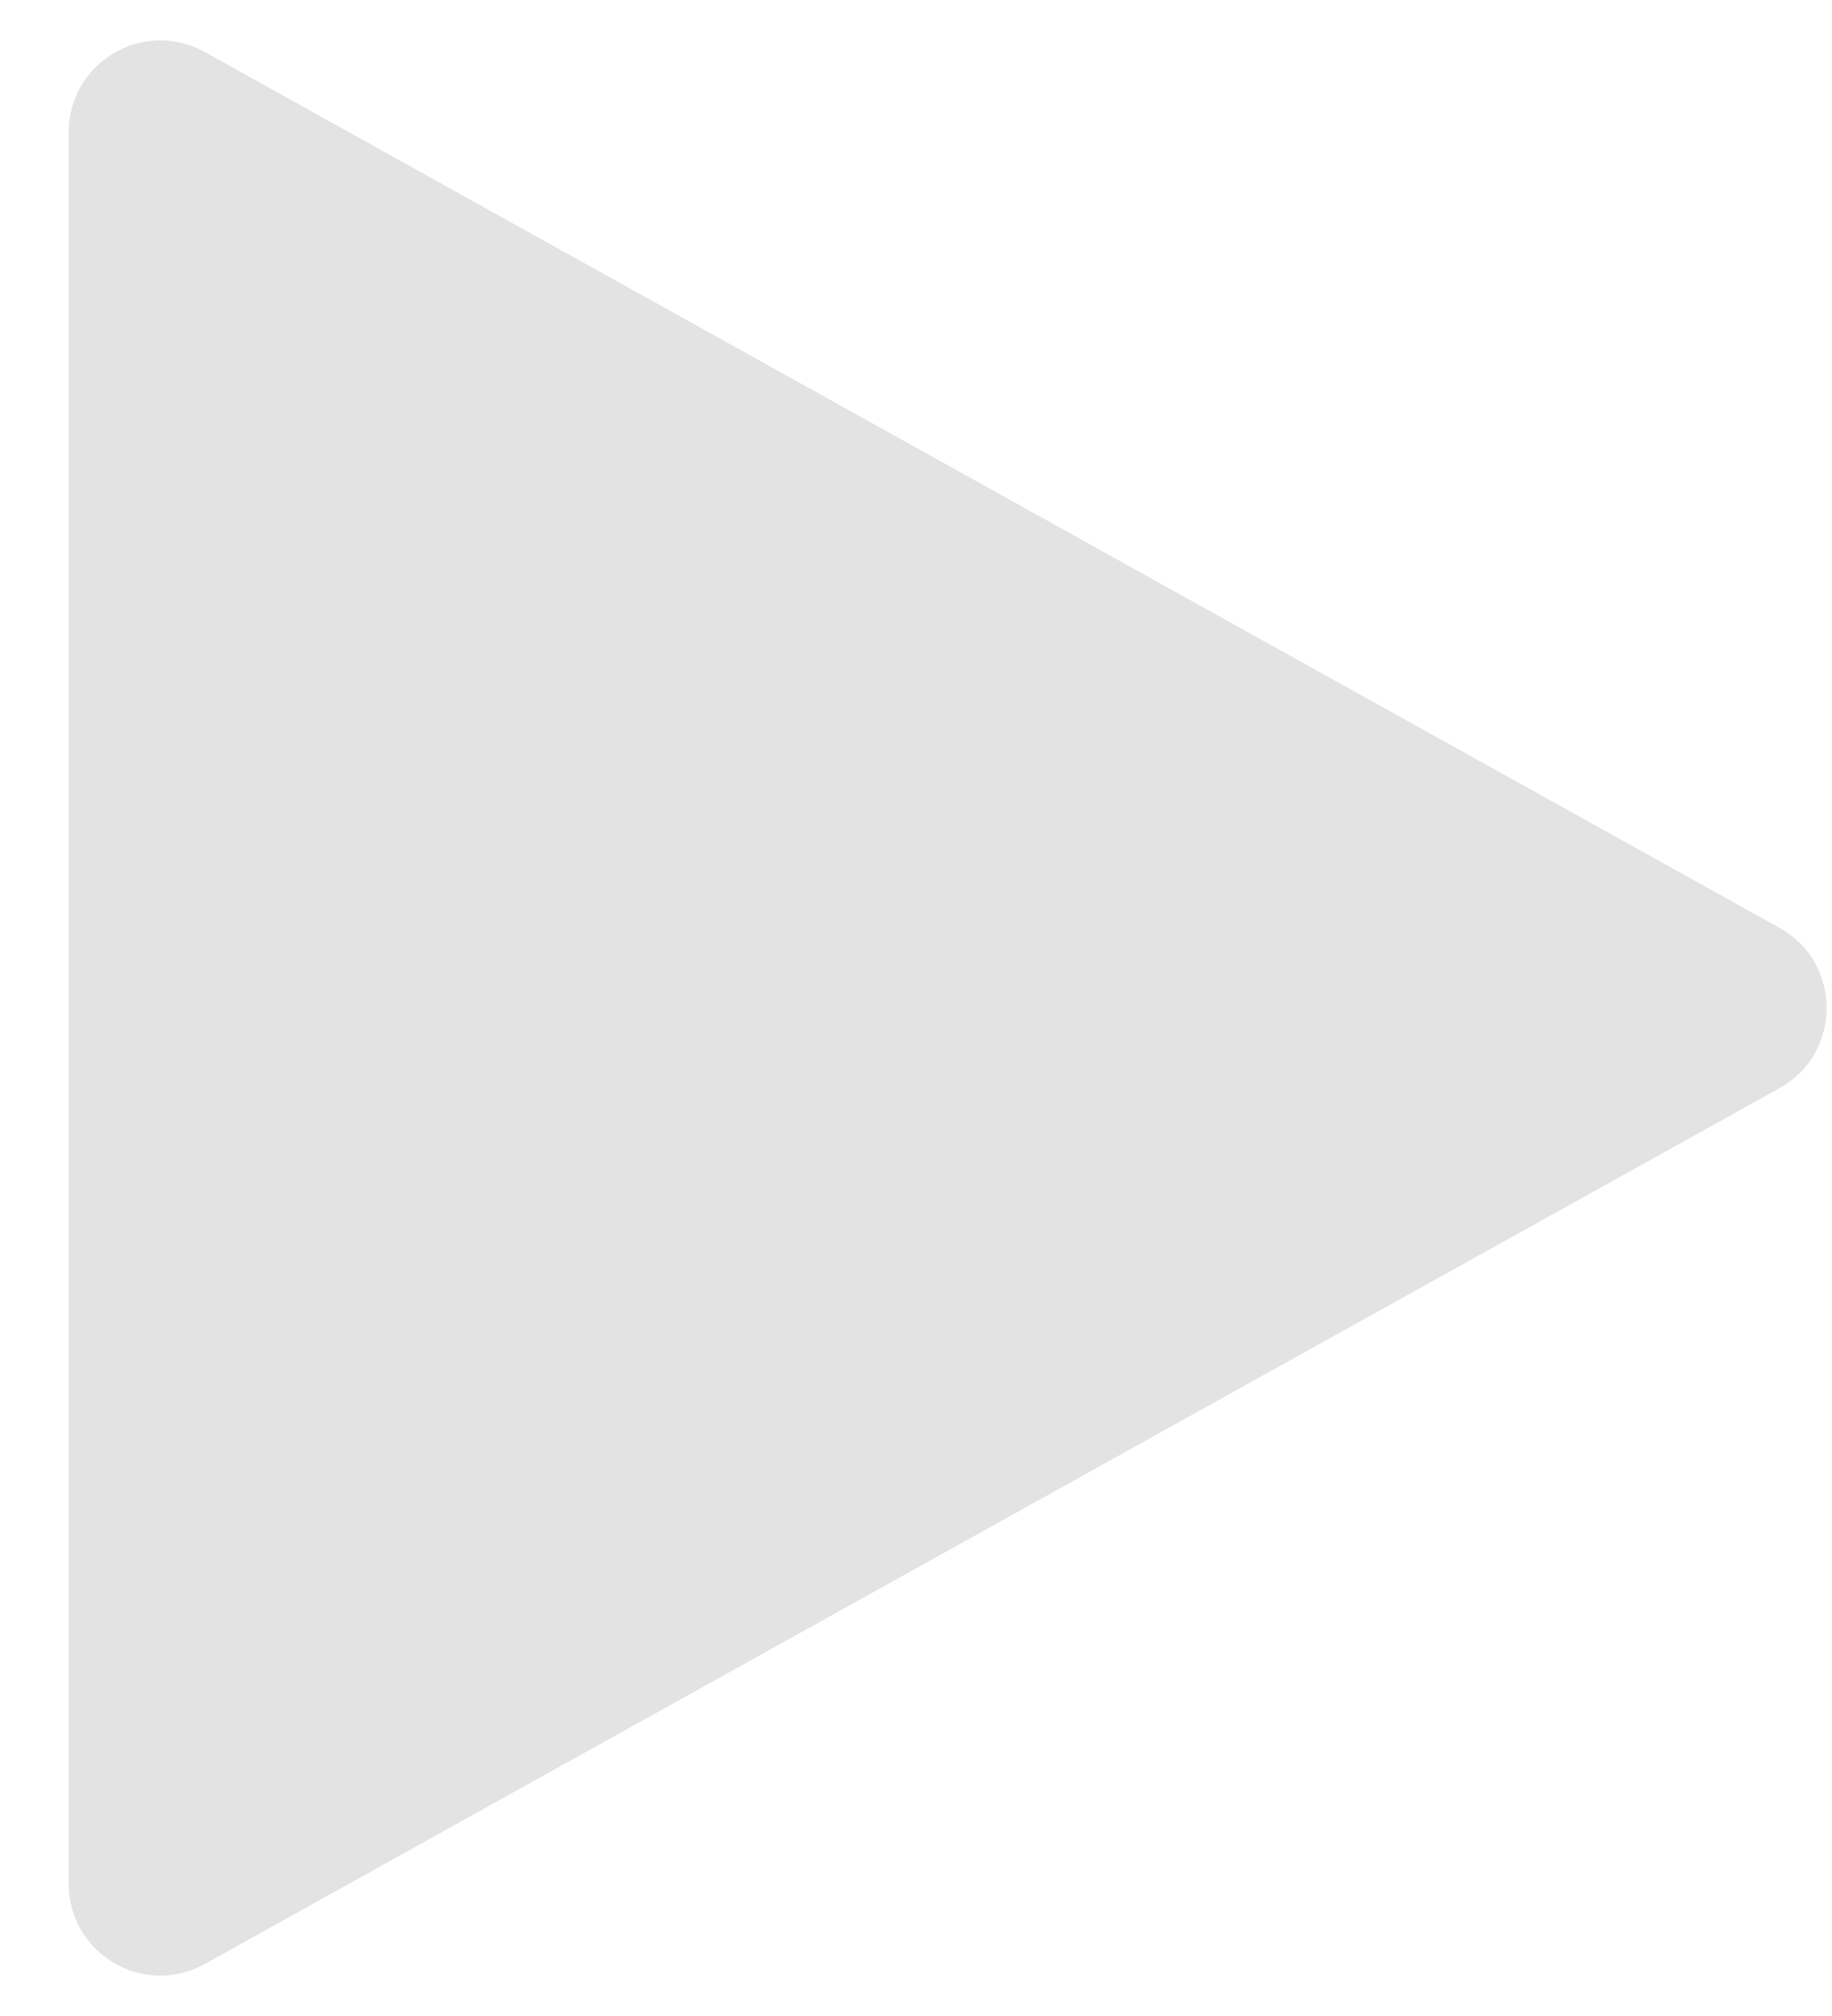 <?xml version="1.0" encoding="UTF-8"?> <svg xmlns="http://www.w3.org/2000/svg" width="20" height="22" viewBox="0 0 20 22" fill="none"><path d="M19.428 10.126C20.113 10.507 20.113 11.493 19.428 11.874L2.236 21.432C1.569 21.803 0.75 21.321 0.75 20.558L0.75 1.442C0.75 0.679 1.569 0.197 2.236 0.568L19.428 10.126Z" fill="#E3E3E3"></path></svg> 